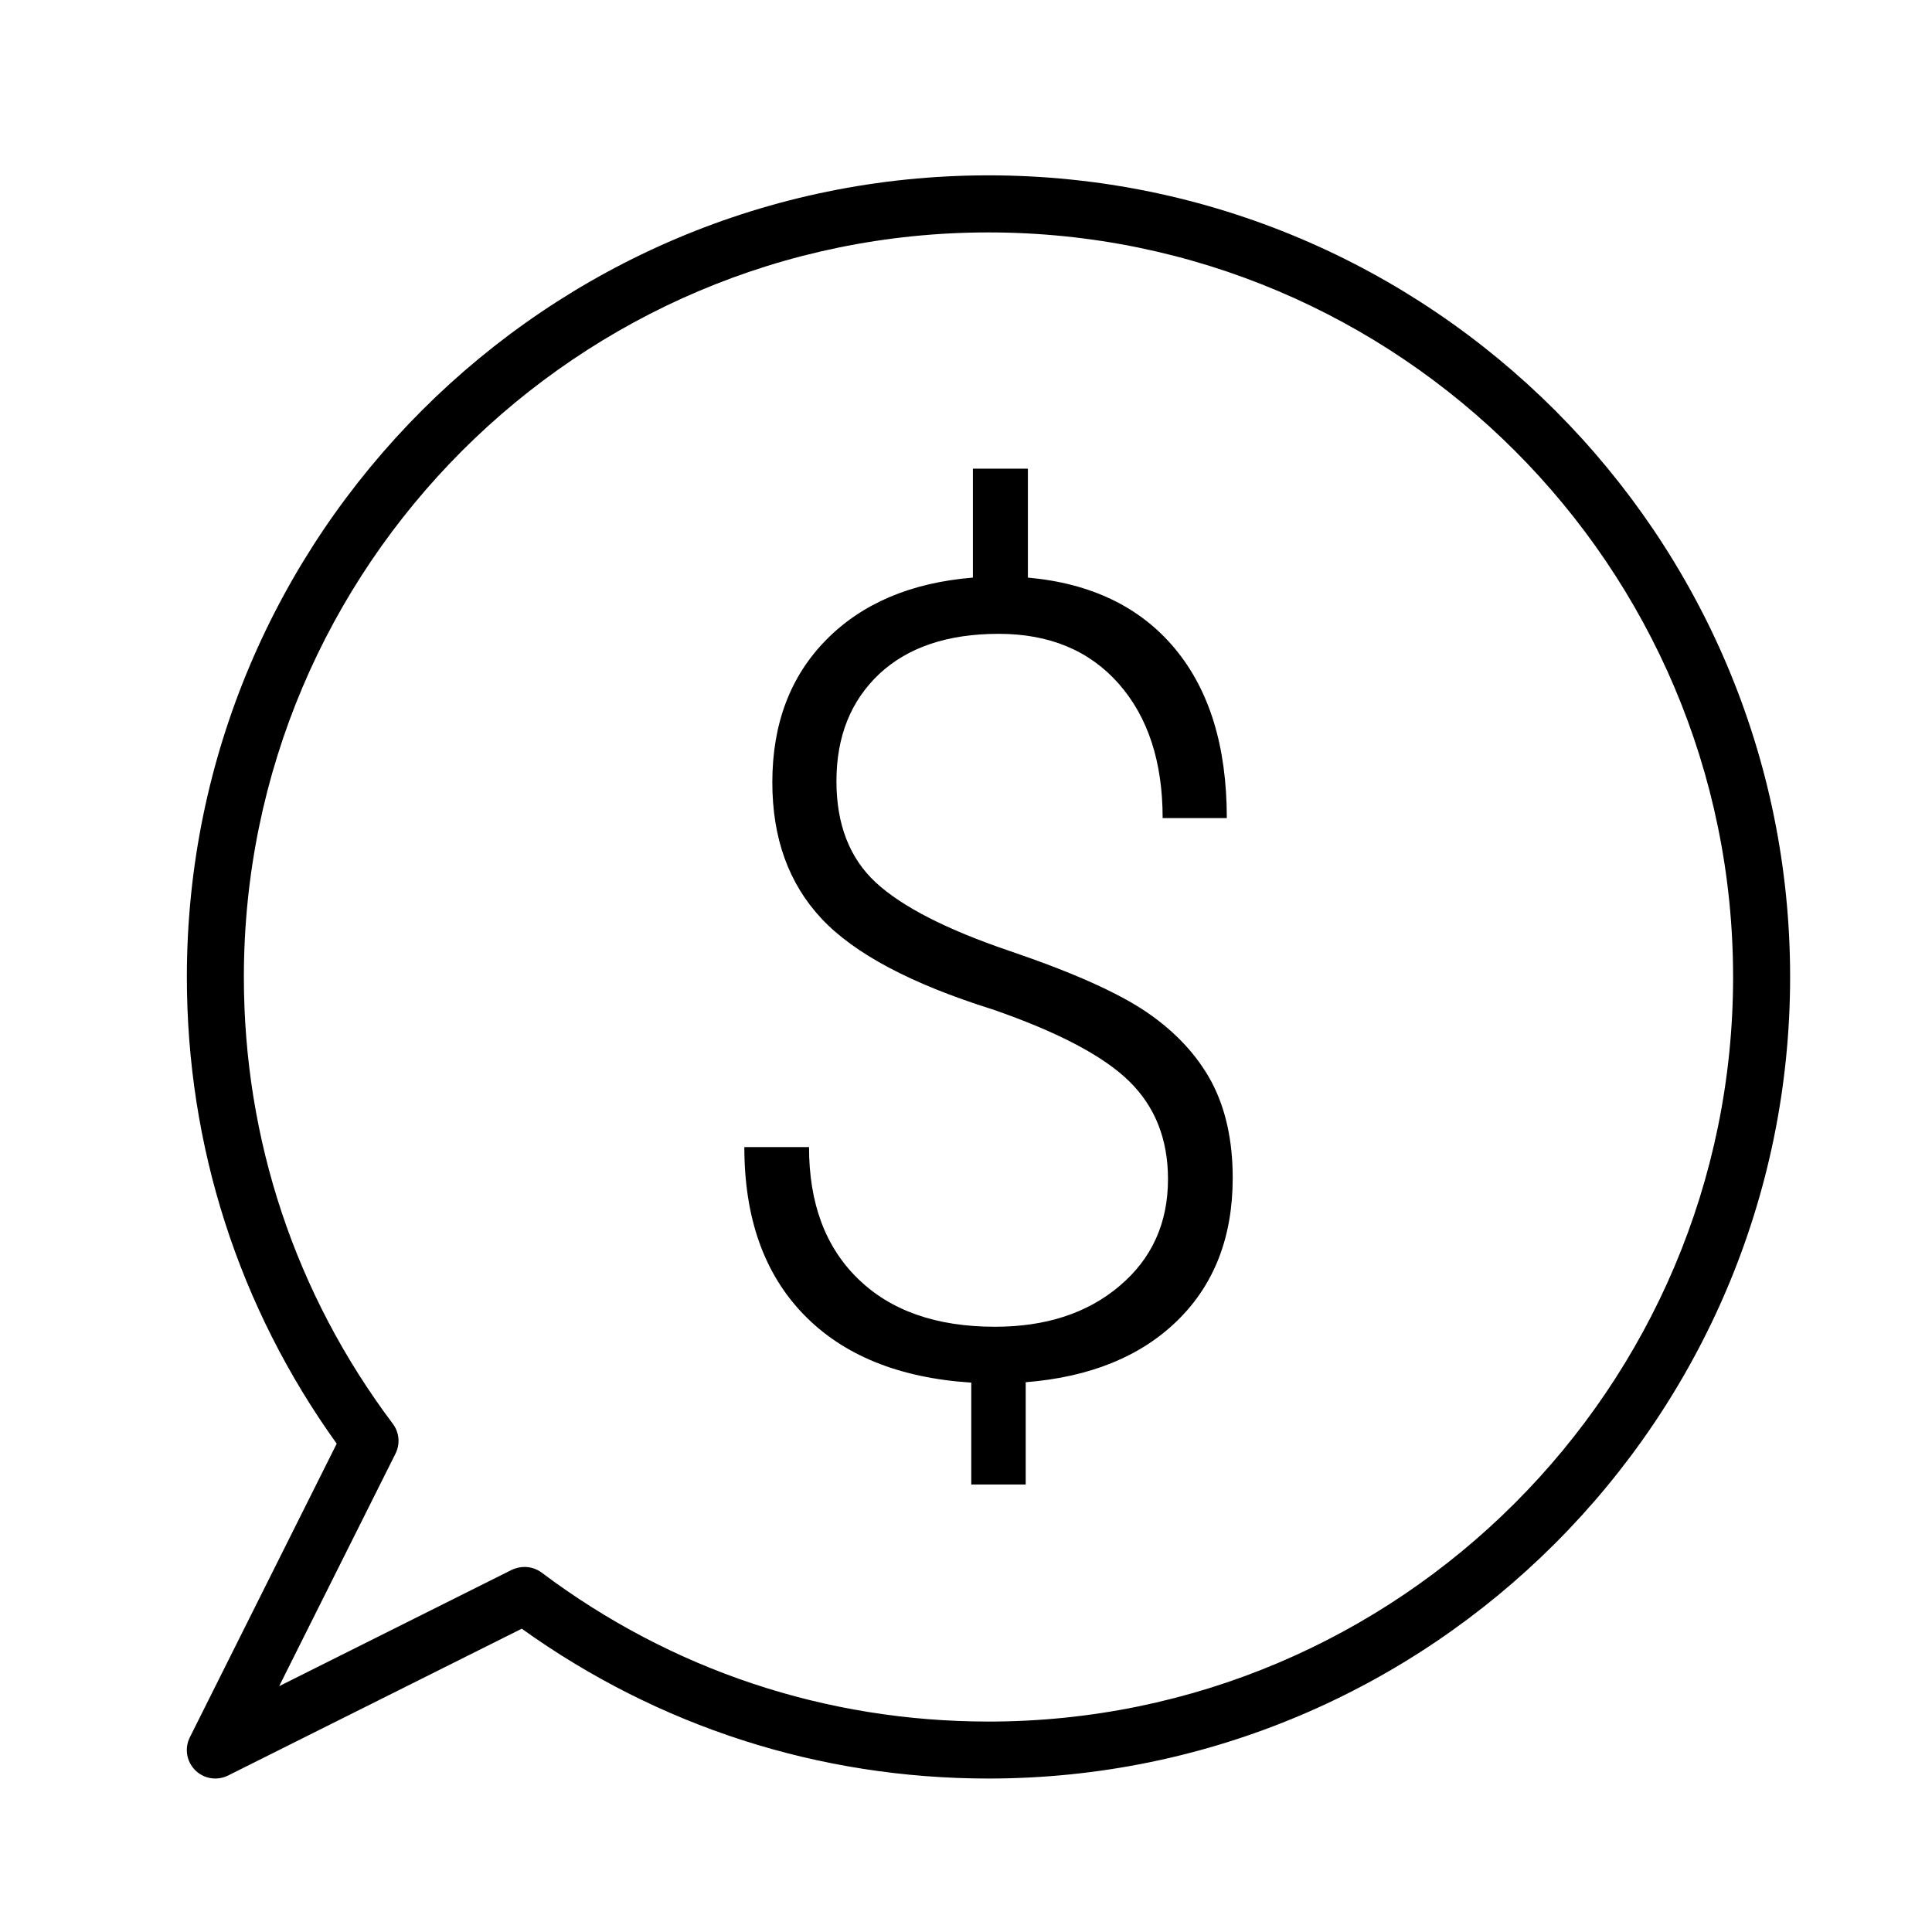 <?xml version="1.0" encoding="UTF-8"?>
<!-- Uploaded to: SVG Repo, www.svgrepo.com, Generator: SVG Repo Mixer Tools -->
<svg fill="#000000" width="800px" height="800px" version="1.1" viewBox="144 144 512 512" xmlns="http://www.w3.org/2000/svg">
 <path d="m405.96 190.47c-117.14 0-212.44 95.301-212.44 212.44 0 44.82 13.719 87.477 39.711 123.68l-38.922 77.816c-1.457 2.91-0.887 6.402 1.414 8.711 1.445 1.449 3.387 2.211 5.344 2.211 1.152 0 2.309-0.262 3.379-0.797l77.824-38.91c36.215 25.953 78.867 39.707 123.68 39.707 117.14 0 212.45-95.297 212.45-212.44 0.008-117.12-95.293-212.42-212.44-212.42zm0 409.76c-43.086 0-84.023-13.645-118.39-39.457-1.34-1.004-2.934-1.516-4.539-1.516-1.152 0-2.312 0.266-3.379 0.754l-61.672 30.84 30.84-61.637c1.281-2.602 0.996-5.621-0.727-7.91-25.816-34.363-39.465-75.305-39.465-118.39 0-108.84 88.52-197.32 197.33-197.32 108.82 0 197.33 88.484 197.33 197.32 0.004 108.8-88.527 197.32-197.33 197.32zm42.062-187.9c-7.57-5.195-19.711-10.621-36.426-16.305-16.711-5.668-28.551-11.73-35.5-18.156-6.953-6.434-10.43-15.422-10.43-26.832 0-11.859 3.789-21.305 11.355-28.441 7.57-7.062 18.129-10.625 31.641-10.625 13.43 0 24.035 4.418 31.805 13.215 7.758 8.816 11.645 20.676 11.645 35.609h17.004c0-18.953-4.59-33.902-13.777-44.941-9.191-11.012-22.164-17.27-38.938-18.785v-28.863h-14.574v28.863c-16.379 1.34-29.336 6.82-38.859 16.48-9.531 9.664-14.293 22.258-14.293 37.785 0 14.801 4.332 26.781 13.004 36.074 8.672 9.285 23.77 17.32 45.281 24.066 17.332 5.984 29.438 12.348 36.289 19.07 6.852 6.711 10.281 15.359 10.281 25.926 0 11.652-4.266 21.059-12.781 28.277-8.516 7.246-19.555 10.855-33.066 10.855-15.527 0-27.613-4.246-36.281-12.691-8.672-8.422-13.004-20.047-13.004-34.926h-17.141c0 18.773 5.234 33.535 15.715 44.359 10.473 10.812 25.285 16.832 44.426 18.066v27h14.426v-27.105c17.055-1.367 30.457-6.812 40.215-16.355 9.766-9.562 14.641-22.156 14.641-37.777 0-9.945-1.879-18.41-5.637-25.508-3.785-7-9.441-13.141-17.02-18.336z"/>
</svg>